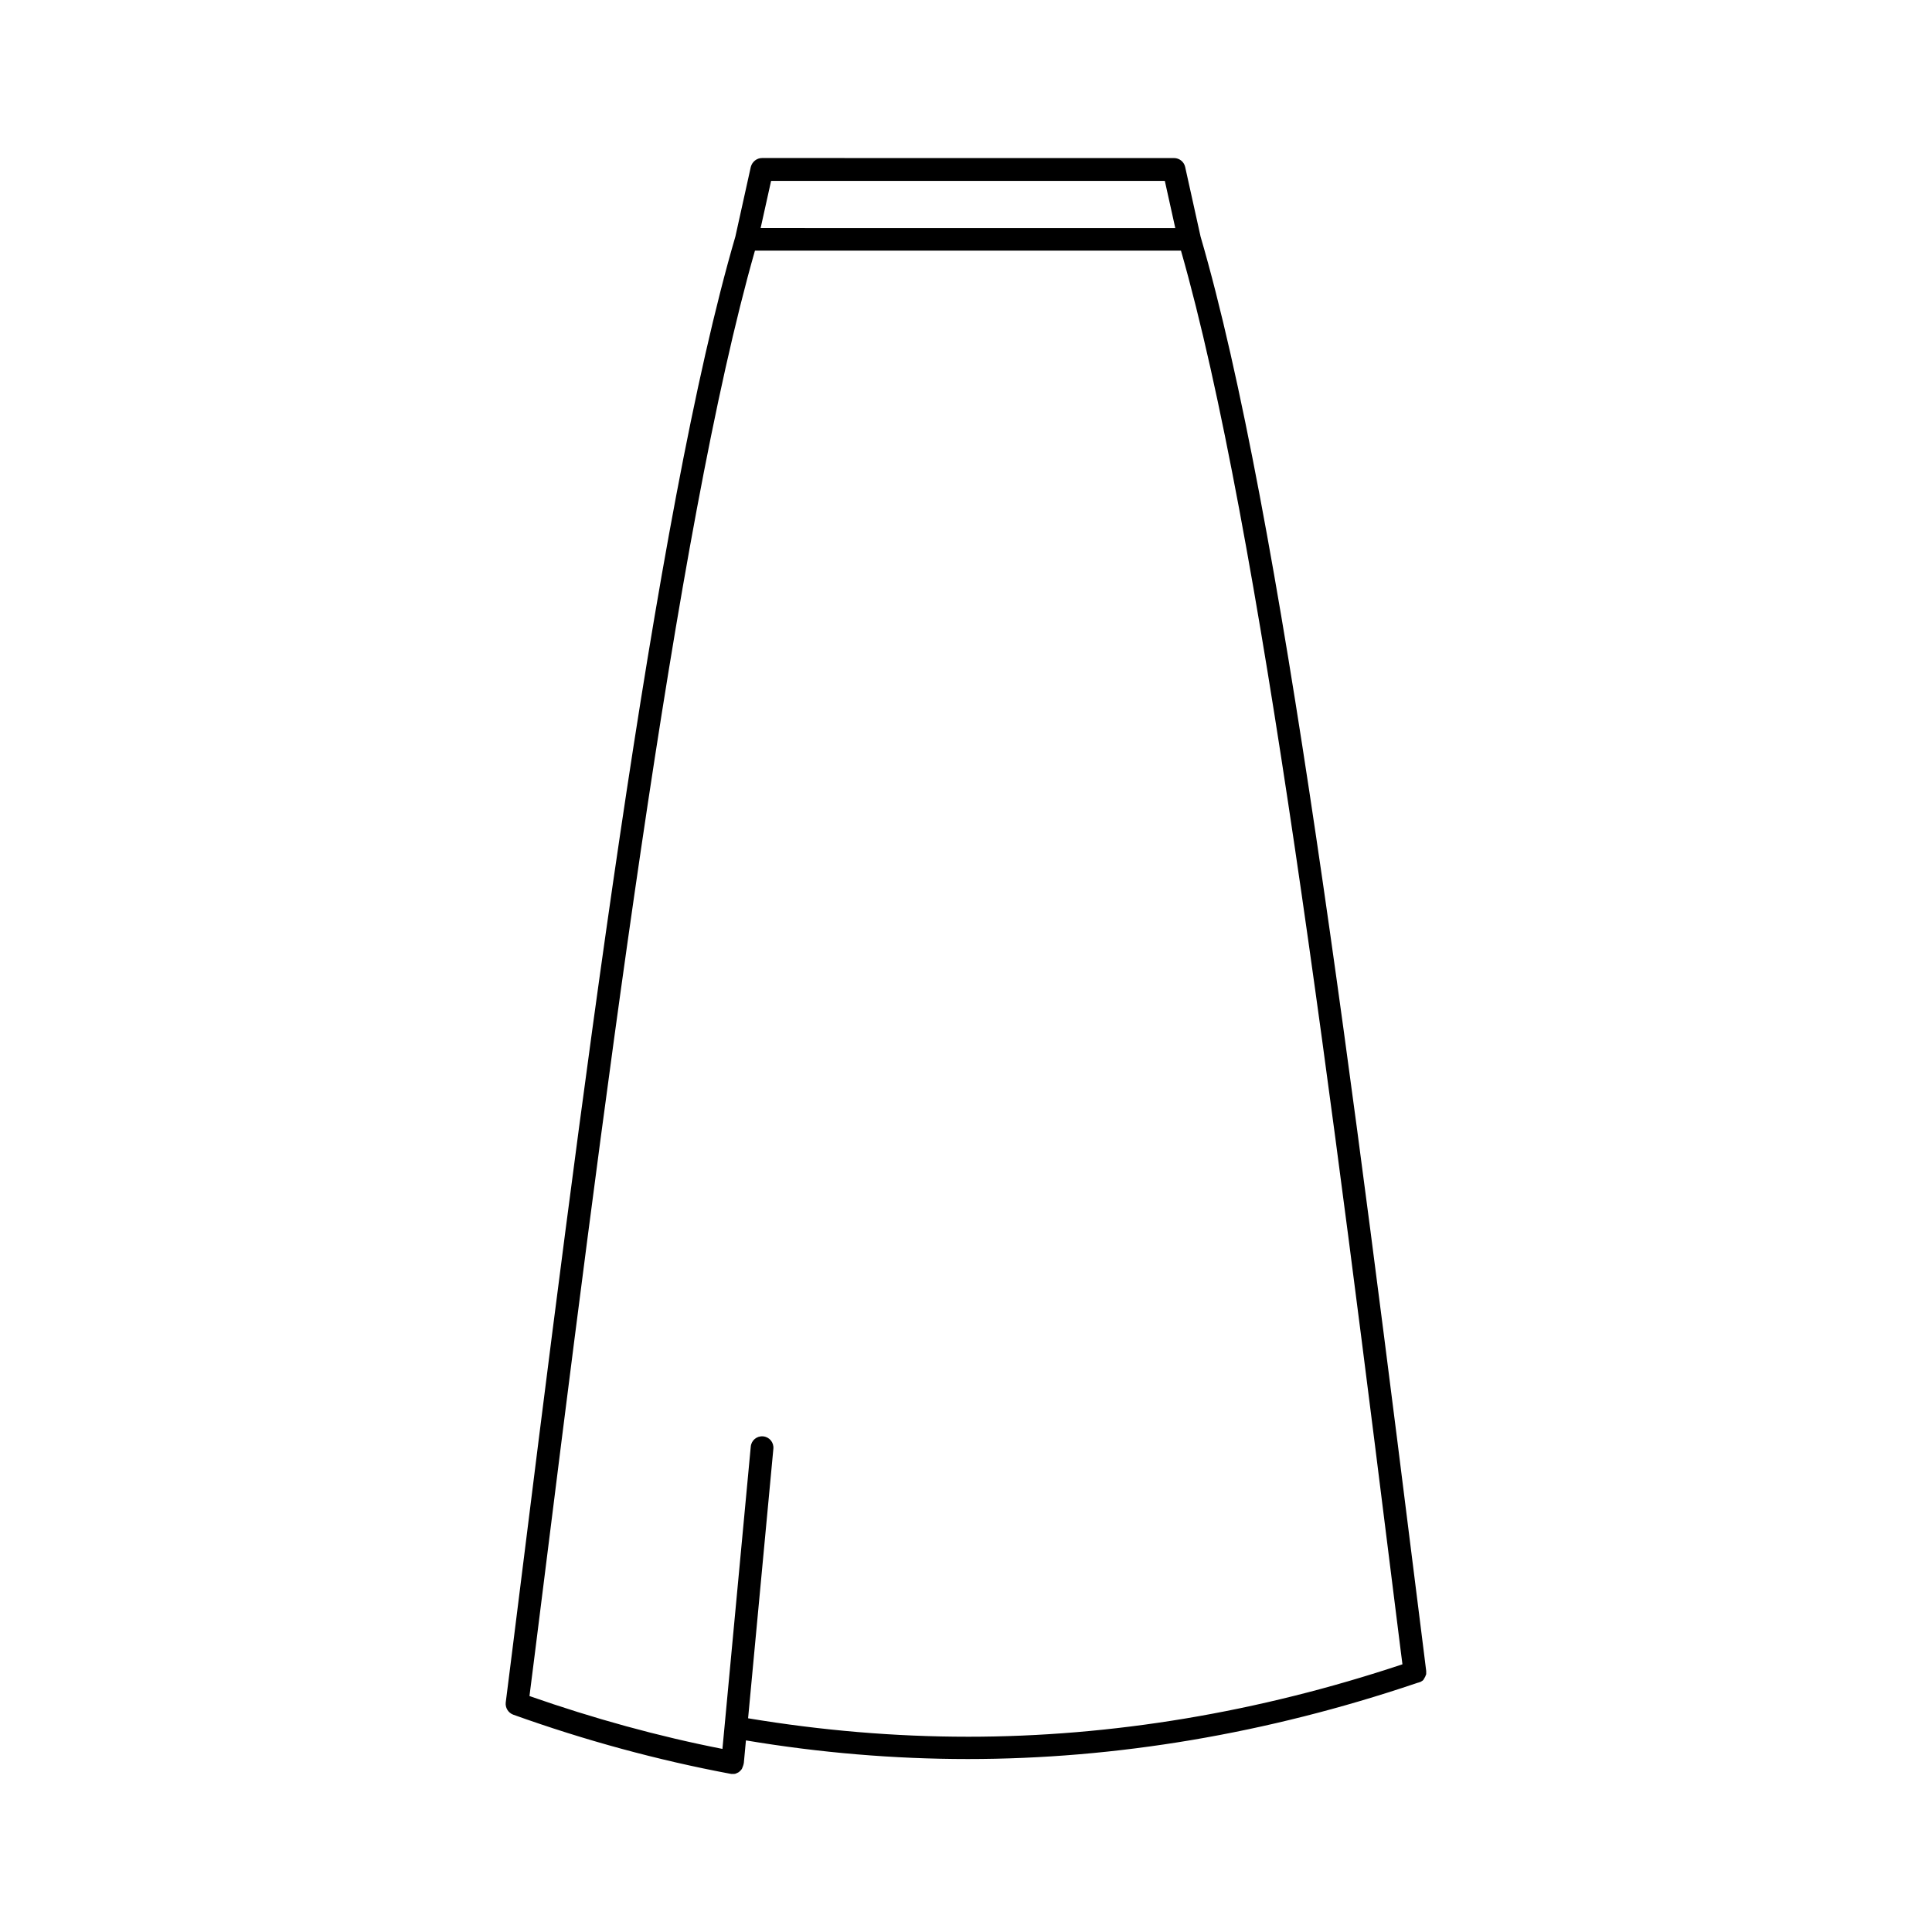 <?xml version="1.0" encoding="UTF-8"?>
<!-- Uploaded to: SVG Repo, www.svgrepo.com, Generator: SVG Repo Mixer Tools -->
<svg fill="#000000" width="800px" height="800px" version="1.1" viewBox="144 144 512 512" xmlns="http://www.w3.org/2000/svg">
 <path d="m521.21 580.82c-18.488-147.82-37.586-300.67-59.047-374.13l-4.082-18.438c-0.301-1.359-1.512-2.367-2.973-2.367l-109.17-0.004c-1.41 0-2.621 1.008-2.973 2.367l-4.082 18.438c-21.461 73.457-40.605 226.31-59.047 374.13l-1.812 14.359c-0.152 1.41 0.656 2.719 1.965 3.223 19.094 6.852 38.441 12.09 57.535 15.668h0.051c0.102 0 0.152 0.051 0.25 0.051h0.301 0.301 0.102c0.051 0 0.152 0 0.203-0.051h0.102c0.051 0 0.102 0 0.152-0.051 0.051 0 0.102-0.051 0.102-0.051 0.051 0 0.102-0.051 0.152-0.051 0.051 0 0.102-0.051 0.102-0.051 0.051 0 0.102-0.051 0.102-0.051 0.051 0 0.102-0.051 0.102-0.051 0.051 0 0.102-0.051 0.102-0.051 0.051 0 0.051-0.051 0.102-0.051 0.051-0.051 0.102-0.051 0.102-0.102 0.051 0 0.051-0.051 0.102-0.051 0.051-0.051 0.051-0.051 0.102-0.102 0.051-0.051 0.051-0.051 0.102-0.102l0.102-0.102c0.051-0.051 0.051-0.051 0.102-0.102 0.051-0.051 0.051-0.102 0.102-0.102 0-0.051 0.051-0.051 0.051-0.102 0.051-0.051 0.051-0.102 0.102-0.152 0-0.051 0.051-0.051 0.051-0.102 0.051-0.051 0.051-0.102 0.051-0.152s0.051-0.051 0.051-0.102 0.051-0.102 0.051-0.152 0.051-0.102 0.051-0.102c0-0.051 0.051-0.102 0.051-0.152s0.051-0.102 0.051-0.152 0-0.102 0.051-0.152c0-0.051 0-0.102 0.051-0.152v-0.102c0-0.051 0-0.152 0.051-0.203l0.555-5.996c19.547 3.273 39.297 4.938 58.793 4.938 39.348 0 79.301-6.75 118.6-20 0.203-0.051 0.402-0.152 0.605-0.203l0.203-0.051c0.102-0.051 0.203-0.051 0.301-0.102h0.051c0.102-0.051 0.152-0.102 0.25-0.102 0.051 0 0.051-0.051 0.102-0.051 0.051-0.051 0.102-0.051 0.152-0.102s0.102-0.051 0.152-0.102c0.051 0 0.051-0.051 0.102-0.051 0.051-0.051 0.102-0.102 0.152-0.152 0 0 0.051-0.051 0.051-0.051 0.051-0.051 0.102-0.102 0.102-0.152s0.051-0.051 0.051-0.102c0.051-0.051 0.051-0.102 0.102-0.152 0.051-0.051 0.051-0.051 0.051-0.102s0.051-0.102 0.051-0.102c0.051-0.051 0.051-0.102 0.102-0.152 0-0.051 0.051-0.051 0.051-0.102s0.051-0.102 0.051-0.152c0-0.051 0-0.051 0.051-0.102 0-0.051 0.051-0.102 0.051-0.152s0-0.102 0.051-0.102c0-0.051 0.051-0.102 0.051-0.152v-0.152-0.102-0.25-0.051-0.301zm-172.86-388.89h104.34l2.769 12.496-109.88-0.004zm52.145 412.32c-19.297 0-38.895-1.664-58.242-4.887l6.699-71.441c0.152-1.664-1.059-3.125-2.719-3.273-1.664-0.152-3.125 1.059-3.273 2.719l-6.953 74.215-0.555 5.894c-16.977-3.324-34.16-8.062-51.137-14.008l1.512-11.941c18.289-146.21 37.18-297.35 58.242-371.11h112.9c21.109 73.758 40.004 224.9 58.242 371.11l0.453 3.527c-38.242 12.746-76.984 19.195-115.17 19.195z"/>
</svg>